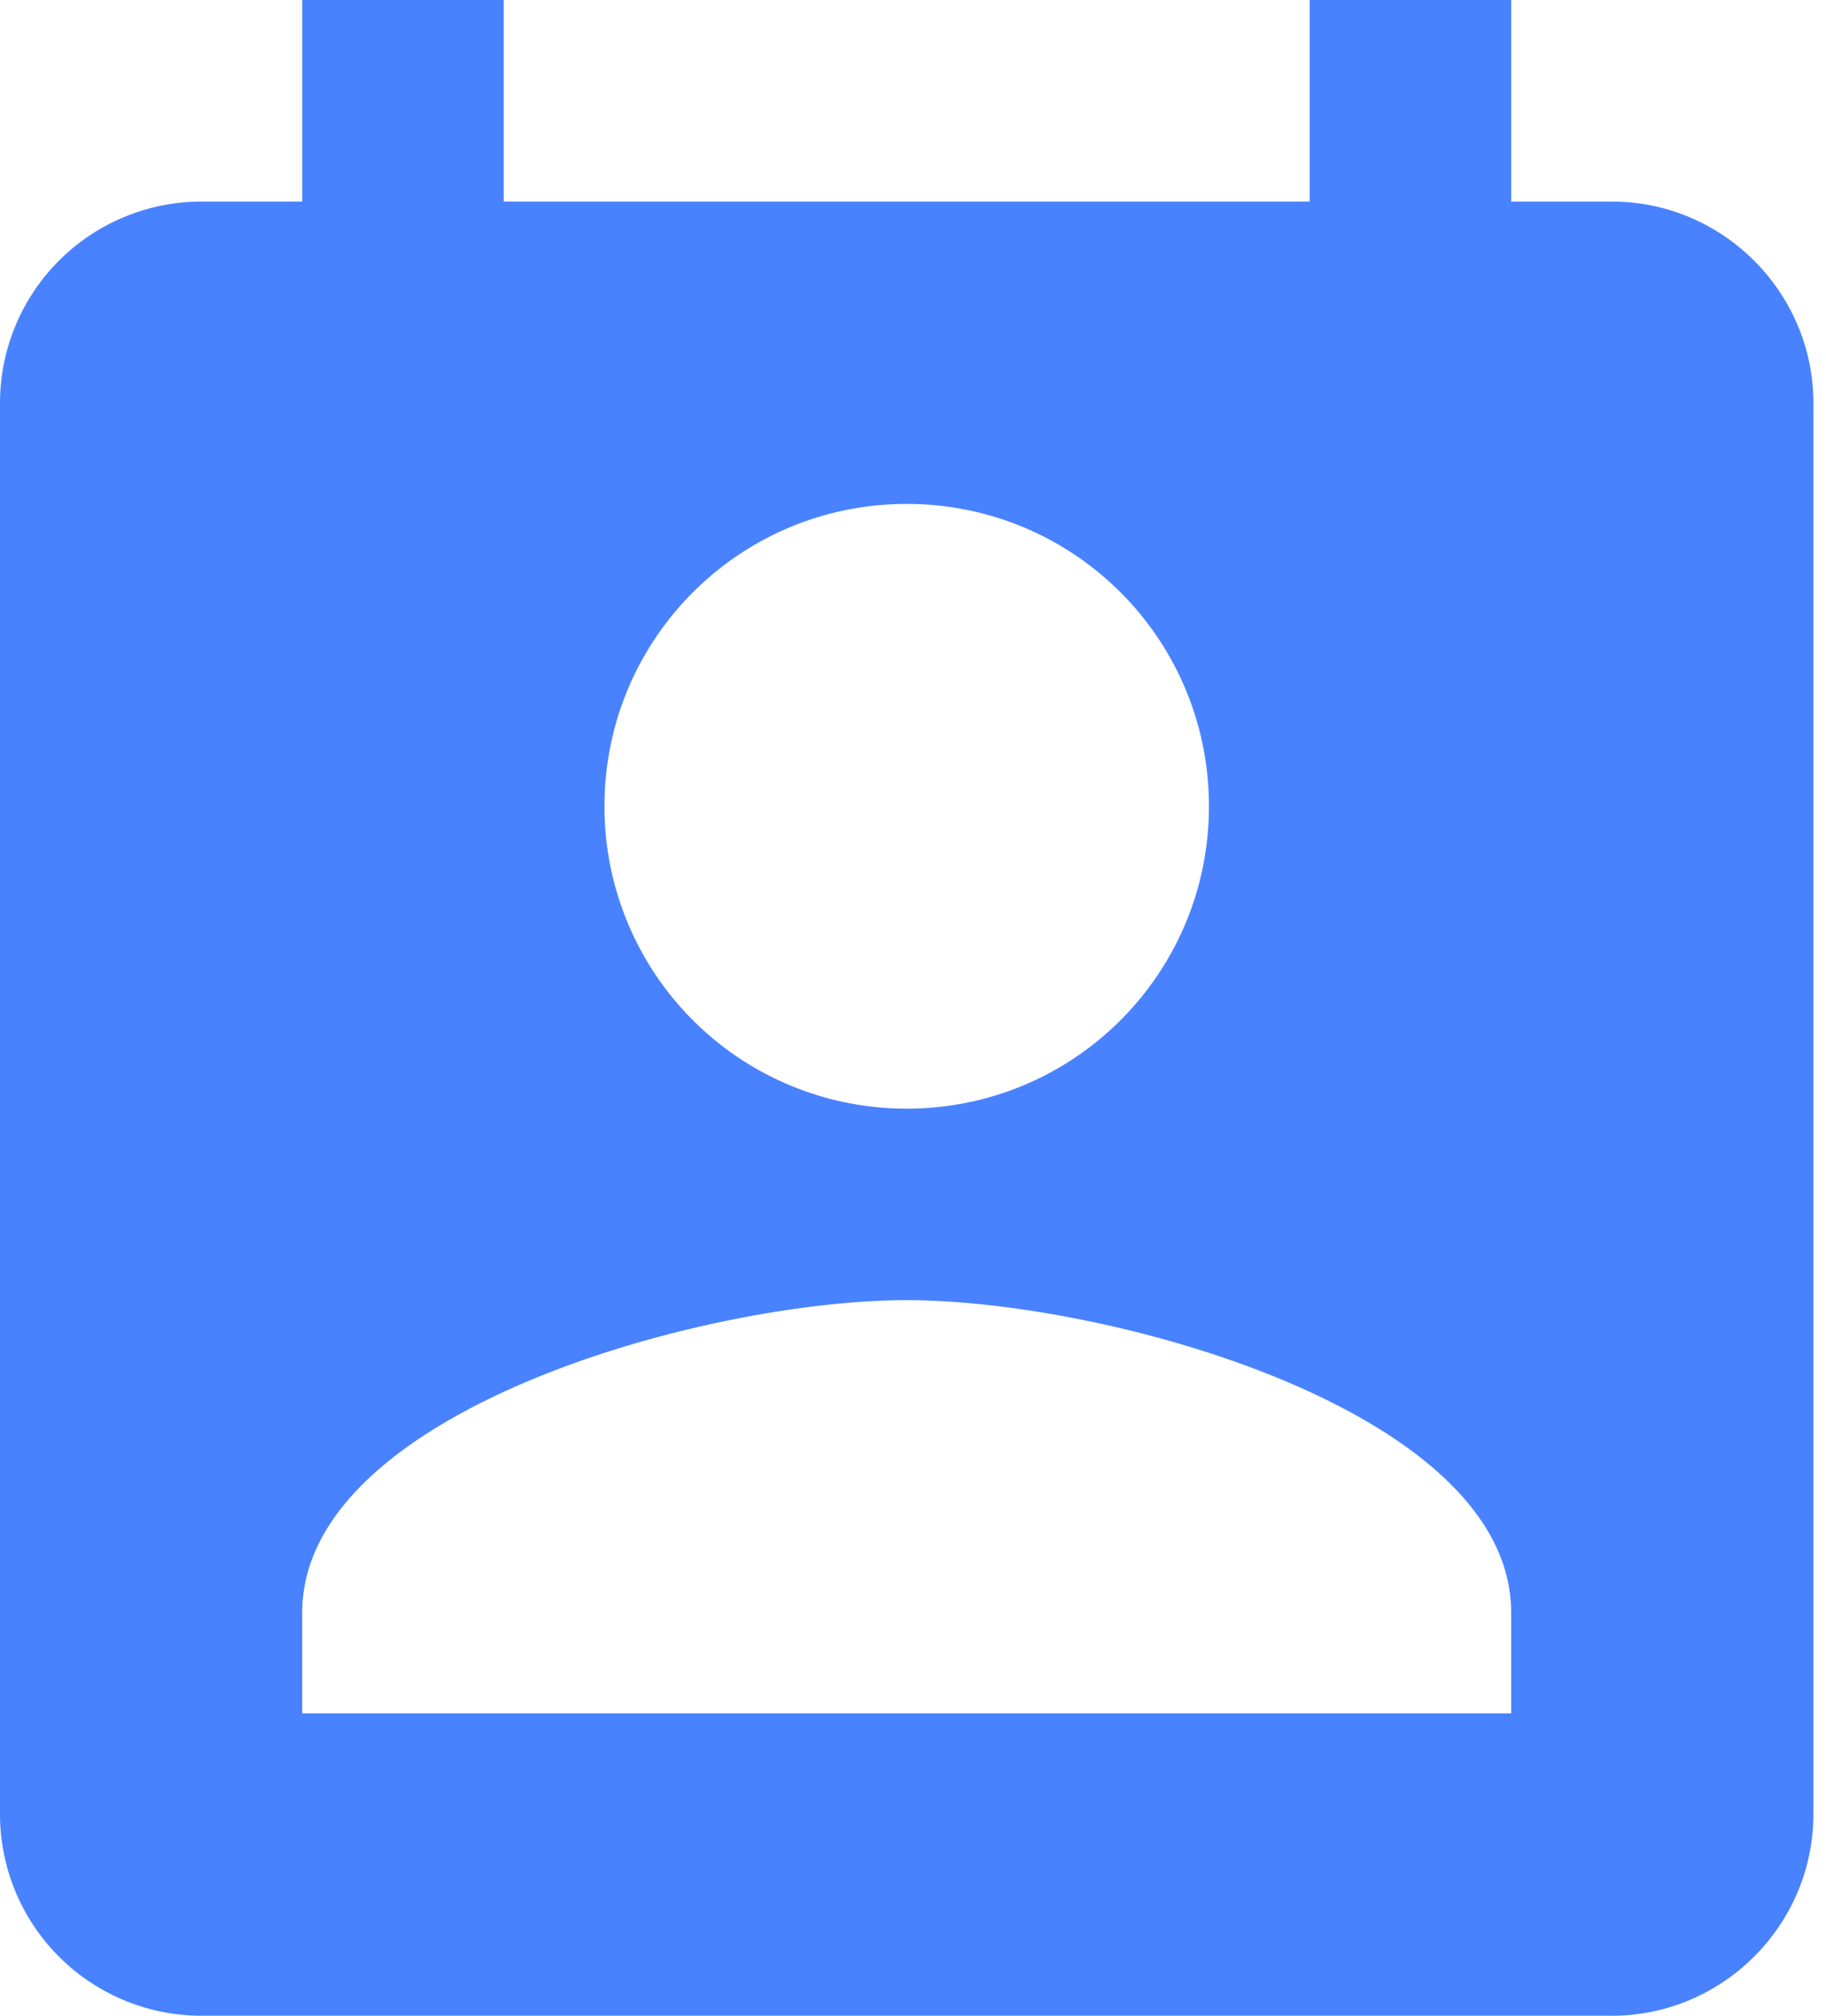 <svg xmlns="http://www.w3.org/2000/svg" width="29" height="32"><path fill="#4982FF" d="M25.6 3.2H24V0h-3.2v3.2H8V0H4.8v3.2H3.2A3.2 3.2 0 000 6.4v22.4A3.2 3.2 0 003.2 32h22.4c1.76 0 3.2-1.44 3.2-3.2V6.4c0-1.76-1.44-3.2-3.2-3.2zM14.4 8c2.656 0 4.8 2.144 4.8 4.8 0 2.656-2.144 4.8-4.8 4.8a4.794 4.794 0 01-4.8-4.8c0-2.656 2.144-4.8 4.8-4.8zM24 27.2H4.8v-1.6c0-3.2 6.4-4.96 9.6-4.96 3.2 0 9.6 1.76 9.6 4.96v1.6z"/></svg>
